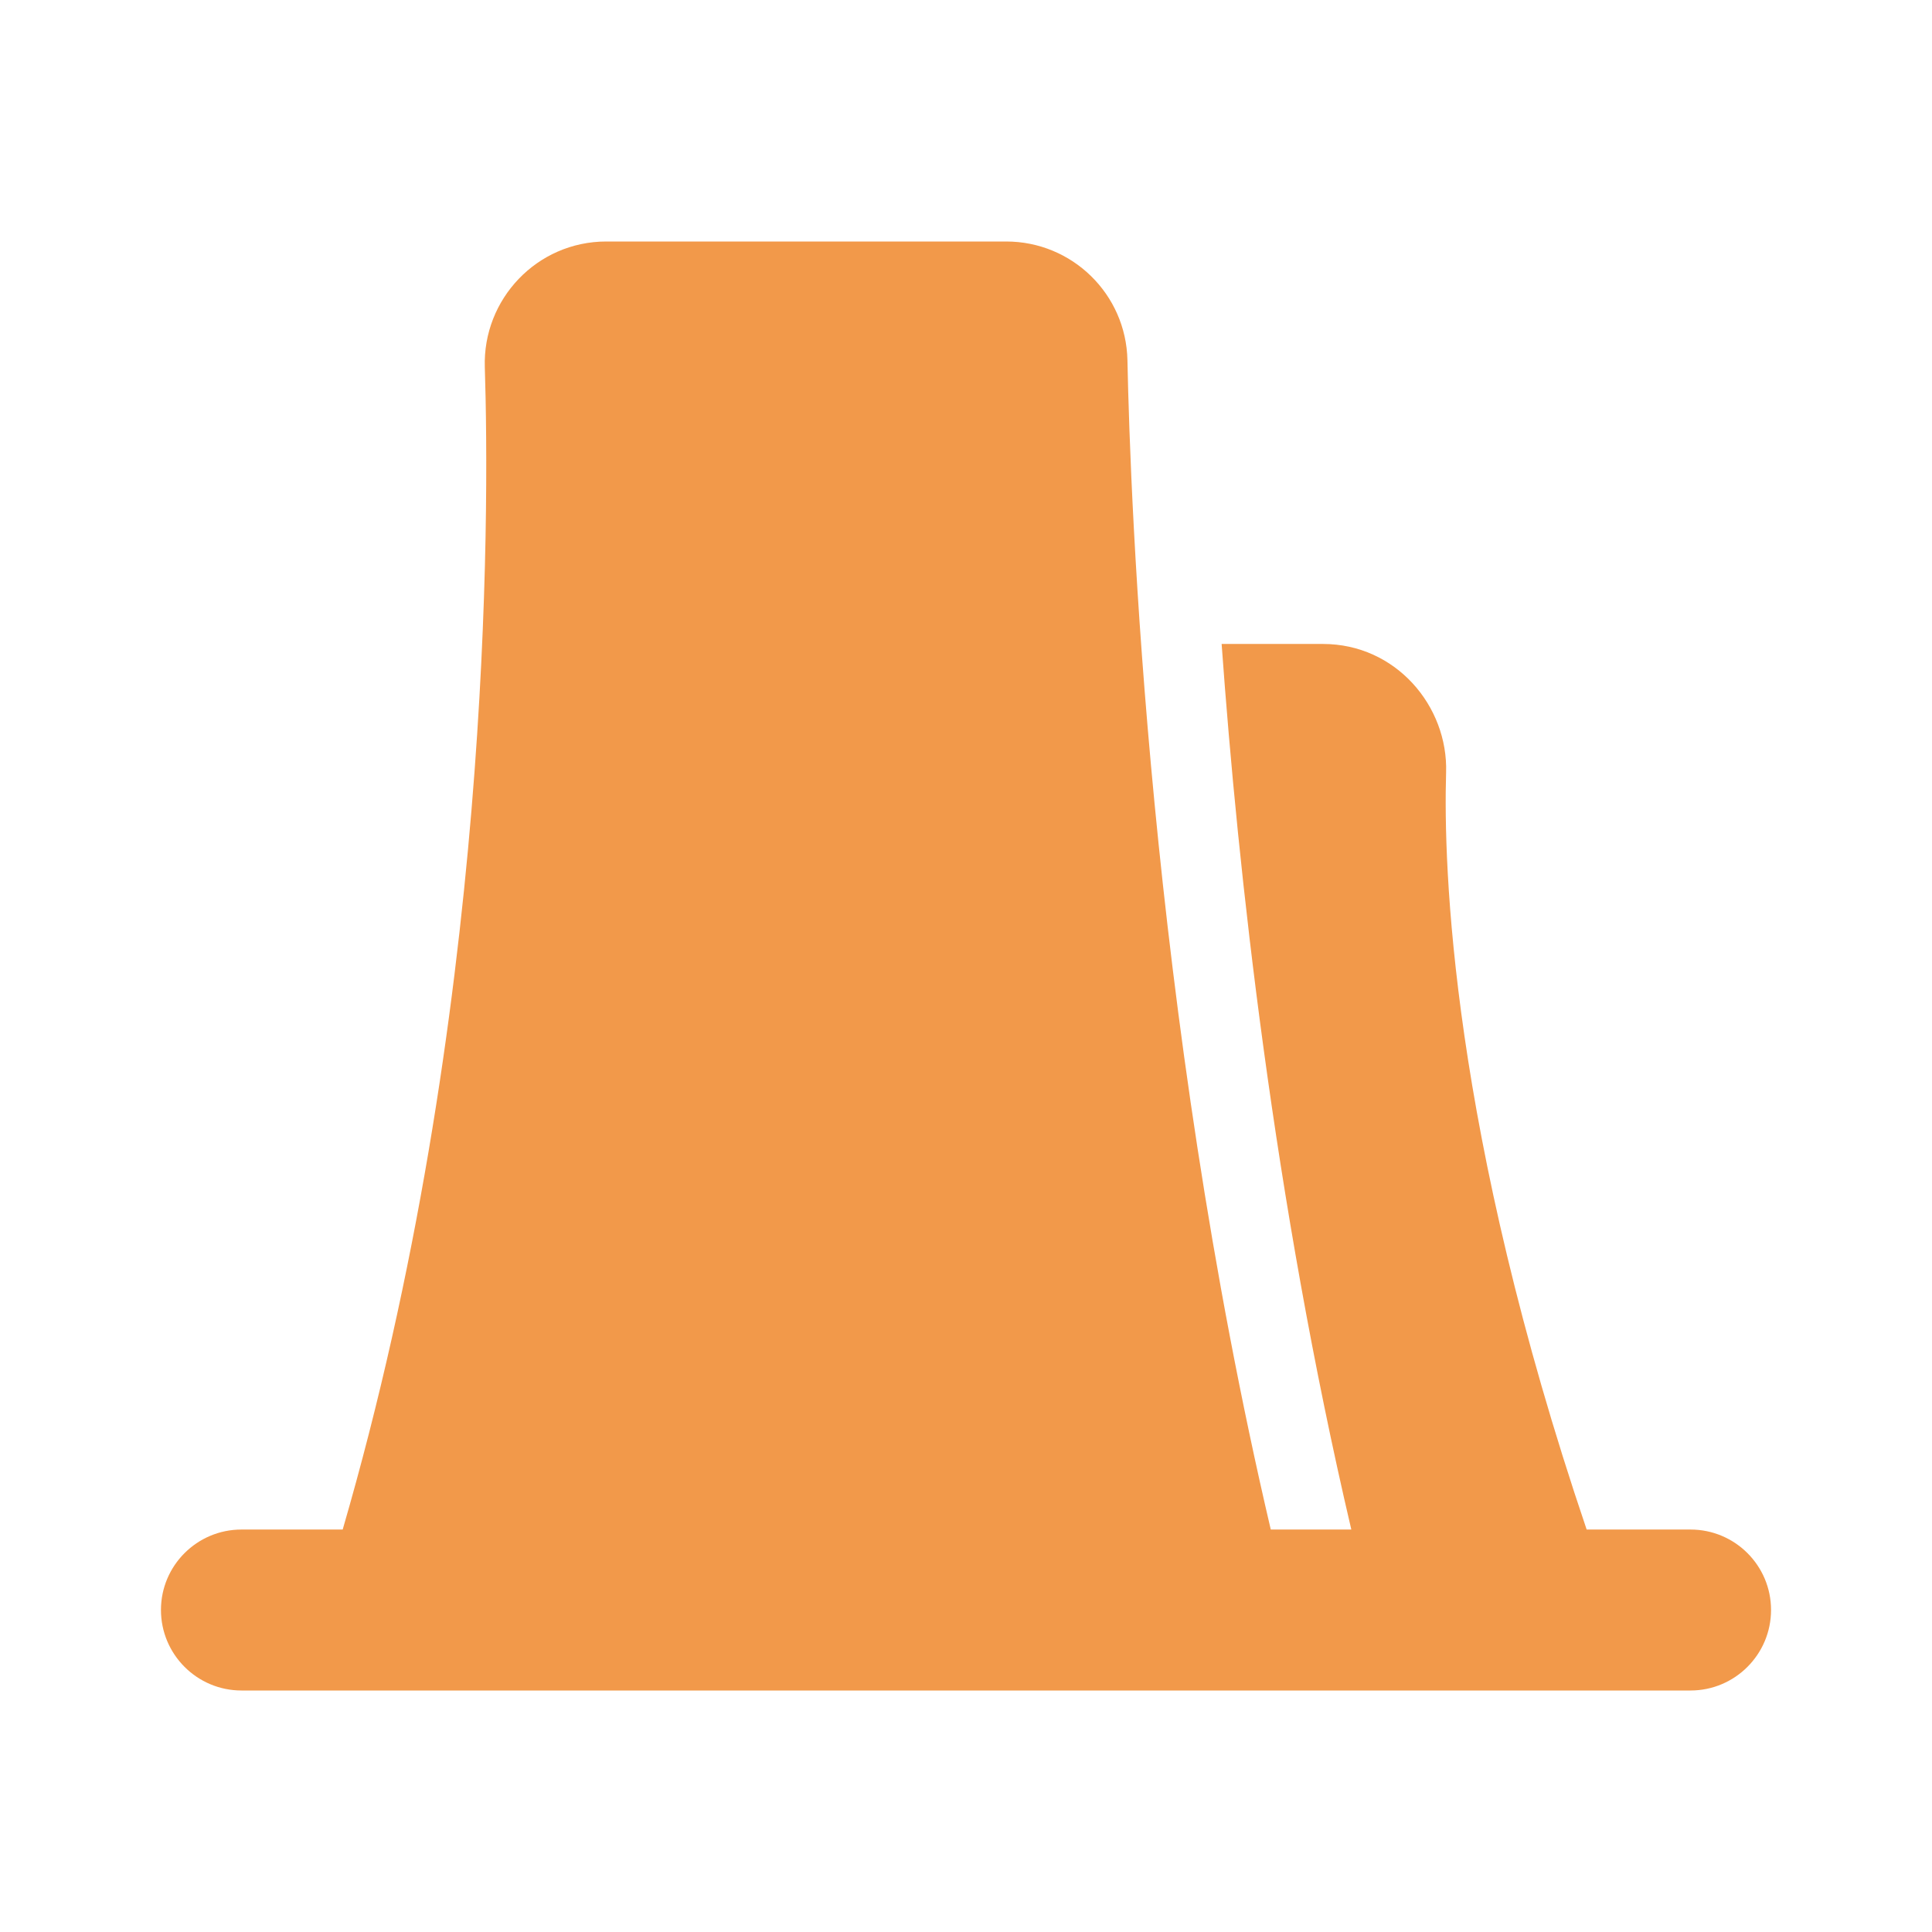 <svg width="16" height="16" viewBox="0 0 16 16" fill="none" xmlns="http://www.w3.org/2000/svg">
<g clip-path="url(#clip0_3_110)">
<path d="M4.015 3.041C3.997 2.478 4.447 2 5.021 2H8.333C8.879 2 9.326 2.436 9.337 2.984C9.361 4.163 9.516 8.364 10.524 12.667H11.191C10.55 9.931 10.254 7.236 10.117 5.333H10.956C11.56 5.333 11.993 5.848 11.976 6.397C11.953 7.171 12.016 9.352 13.14 12.667H14C14.368 12.667 14.667 12.965 14.667 13.333C14.667 13.701 14.368 14 14 14H2C1.632 14 1.333 13.701 1.333 13.333C1.333 12.965 1.632 12.667 2 12.667H2.838C4.075 8.411 4.053 4.243 4.015 3.041Z" fill="#F2994A"/>
</g>
<defs>
<clipPath id="clip0_3_110">
<rect width="16" height="16" fill="white"/>
</clipPath>
</defs>
</svg>
